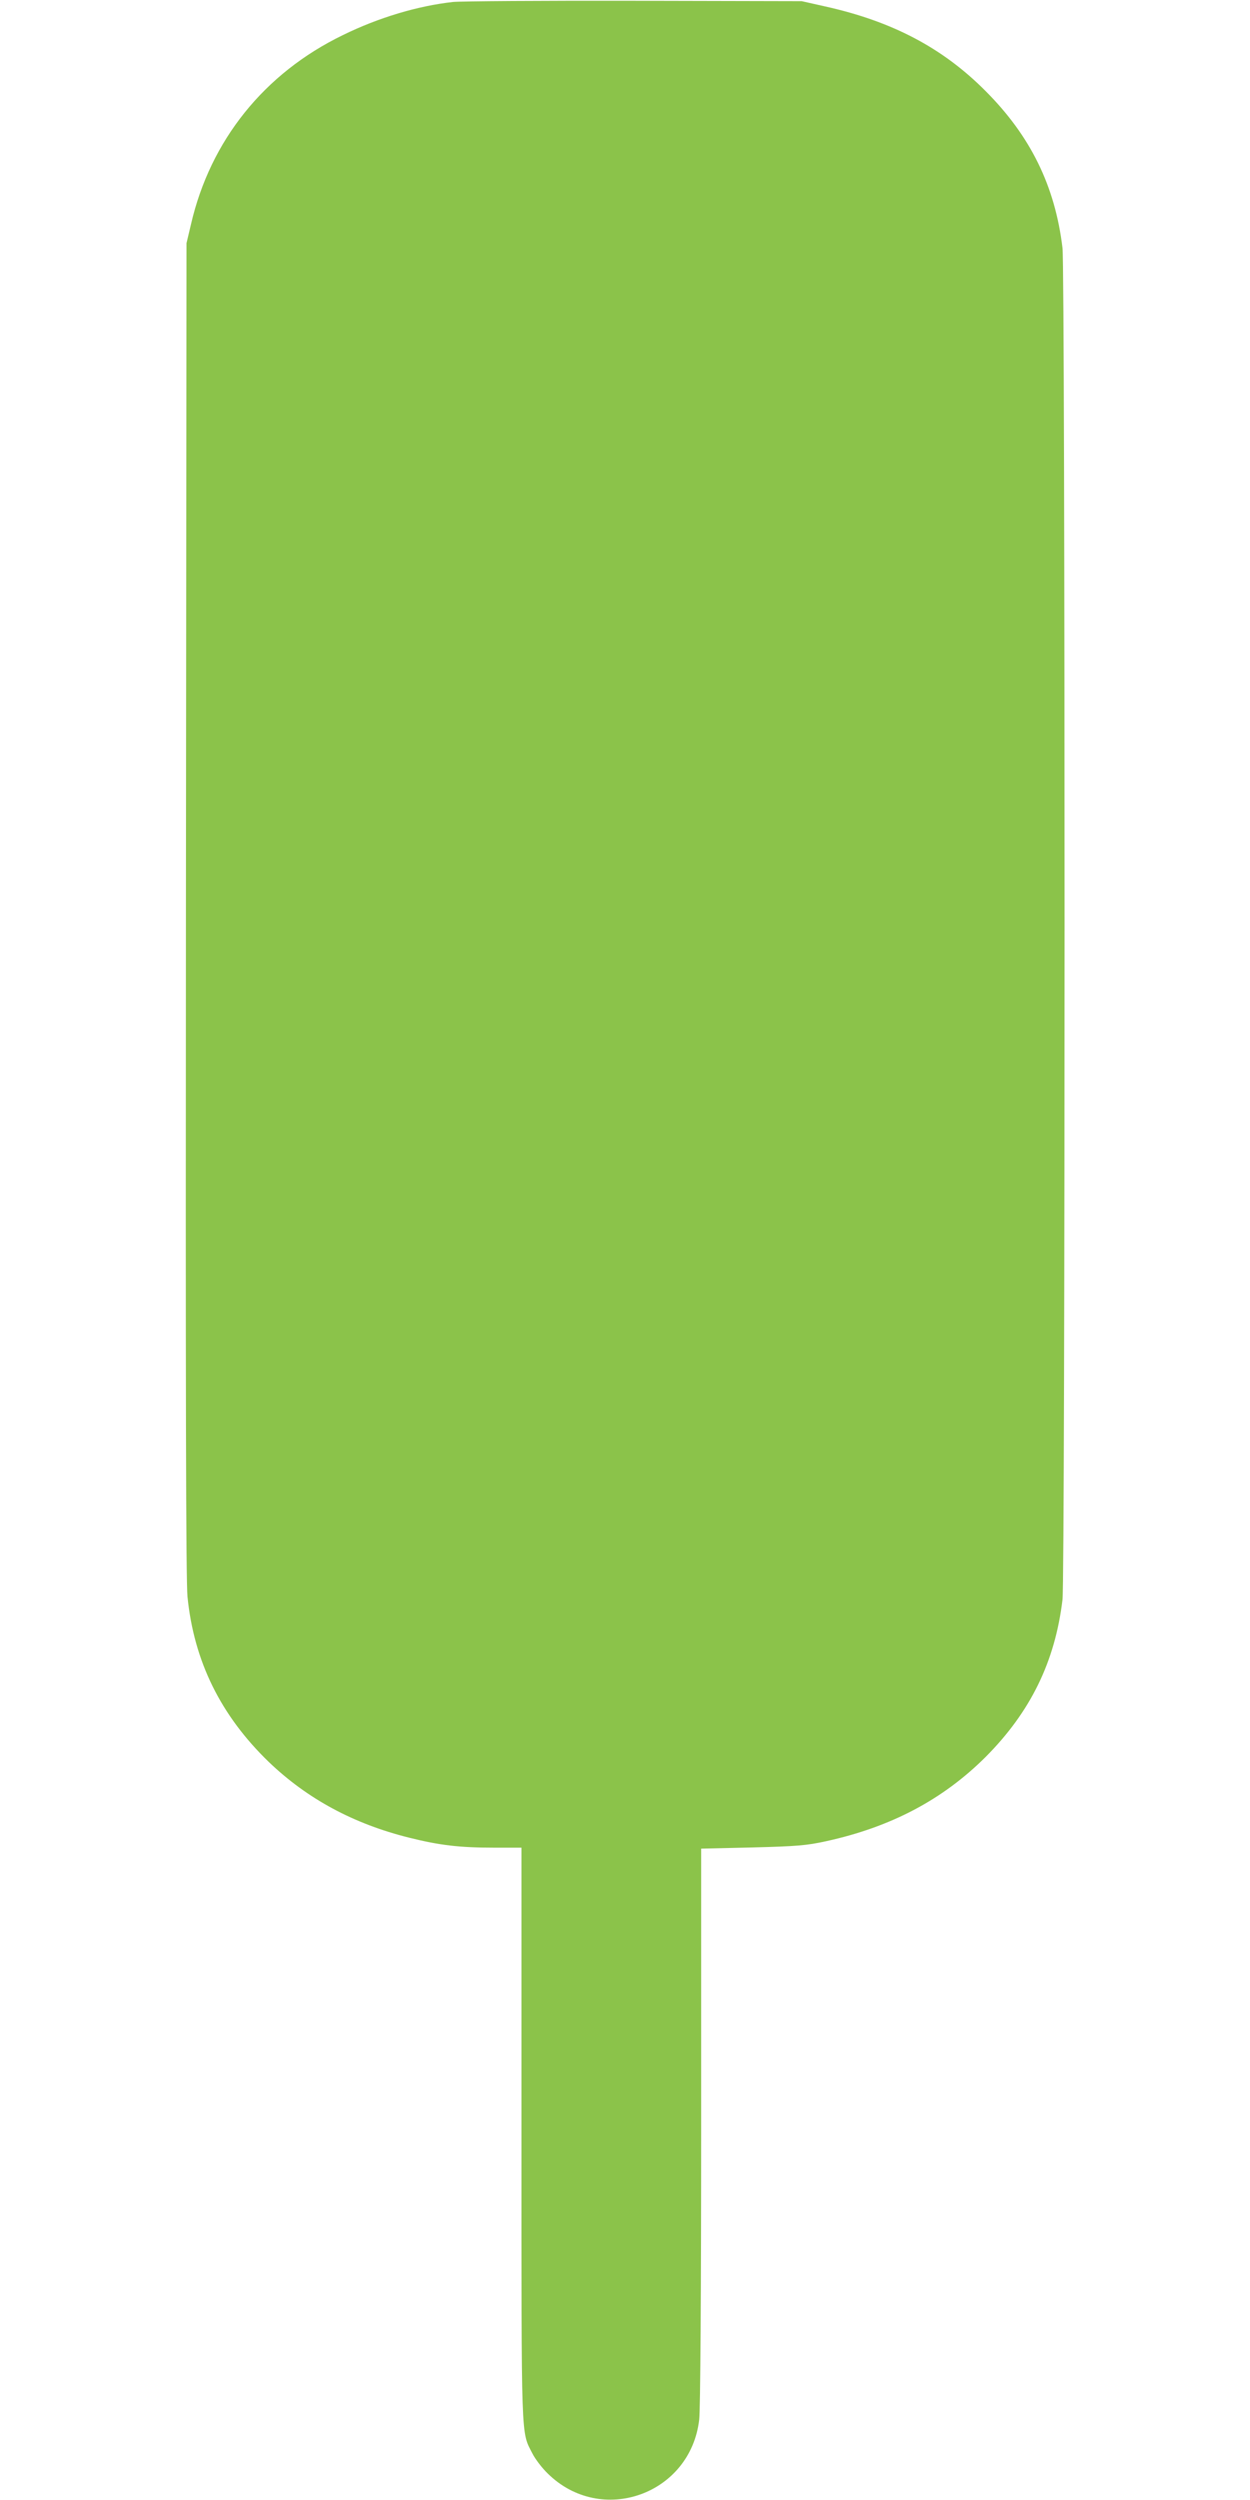 <?xml version="1.0" standalone="no"?>
<!DOCTYPE svg PUBLIC "-//W3C//DTD SVG 20010904//EN"
 "http://www.w3.org/TR/2001/REC-SVG-20010904/DTD/svg10.dtd">
<svg version="1.0" xmlns="http://www.w3.org/2000/svg"
 width="640pt" height="1280pt" viewBox="0 0 640 1280"
 preserveAspectRatio="xMidYMid meet">
<g transform="translate(0,1280) scale(0.1,-0.1)"
fill="#8bc34a" stroke="none">
<path d="M2320 12790 c-181 -20 -382 -80 -565 -170 -402 -195 -678 -539 -777
-968 l-23 -97 -3 -3410 c-2 -2438 0 -3441 8 -3520 33 -331 170 -608 416 -846
197 -189 434 -317 719 -388 156 -39 258 -51 432 -51 l143 0 0 -1468 c0 -1599
-3 -1518 56 -1634 14 -28 49 -74 78 -102 274 -271 732 -108 776 276 6 49 10
665 10 1503 l0 1420 262 6 c229 6 278 10 378 32 333 73 597 213 816 431 230
231 356 488 394 806 14 117 14 6803 0 6920 -38 318 -164 574 -395 805 -220
221 -478 356 -820 432 l-120 27 -855 2 c-470 1 -889 -2 -930 -6z"/>
</g>
</svg>
